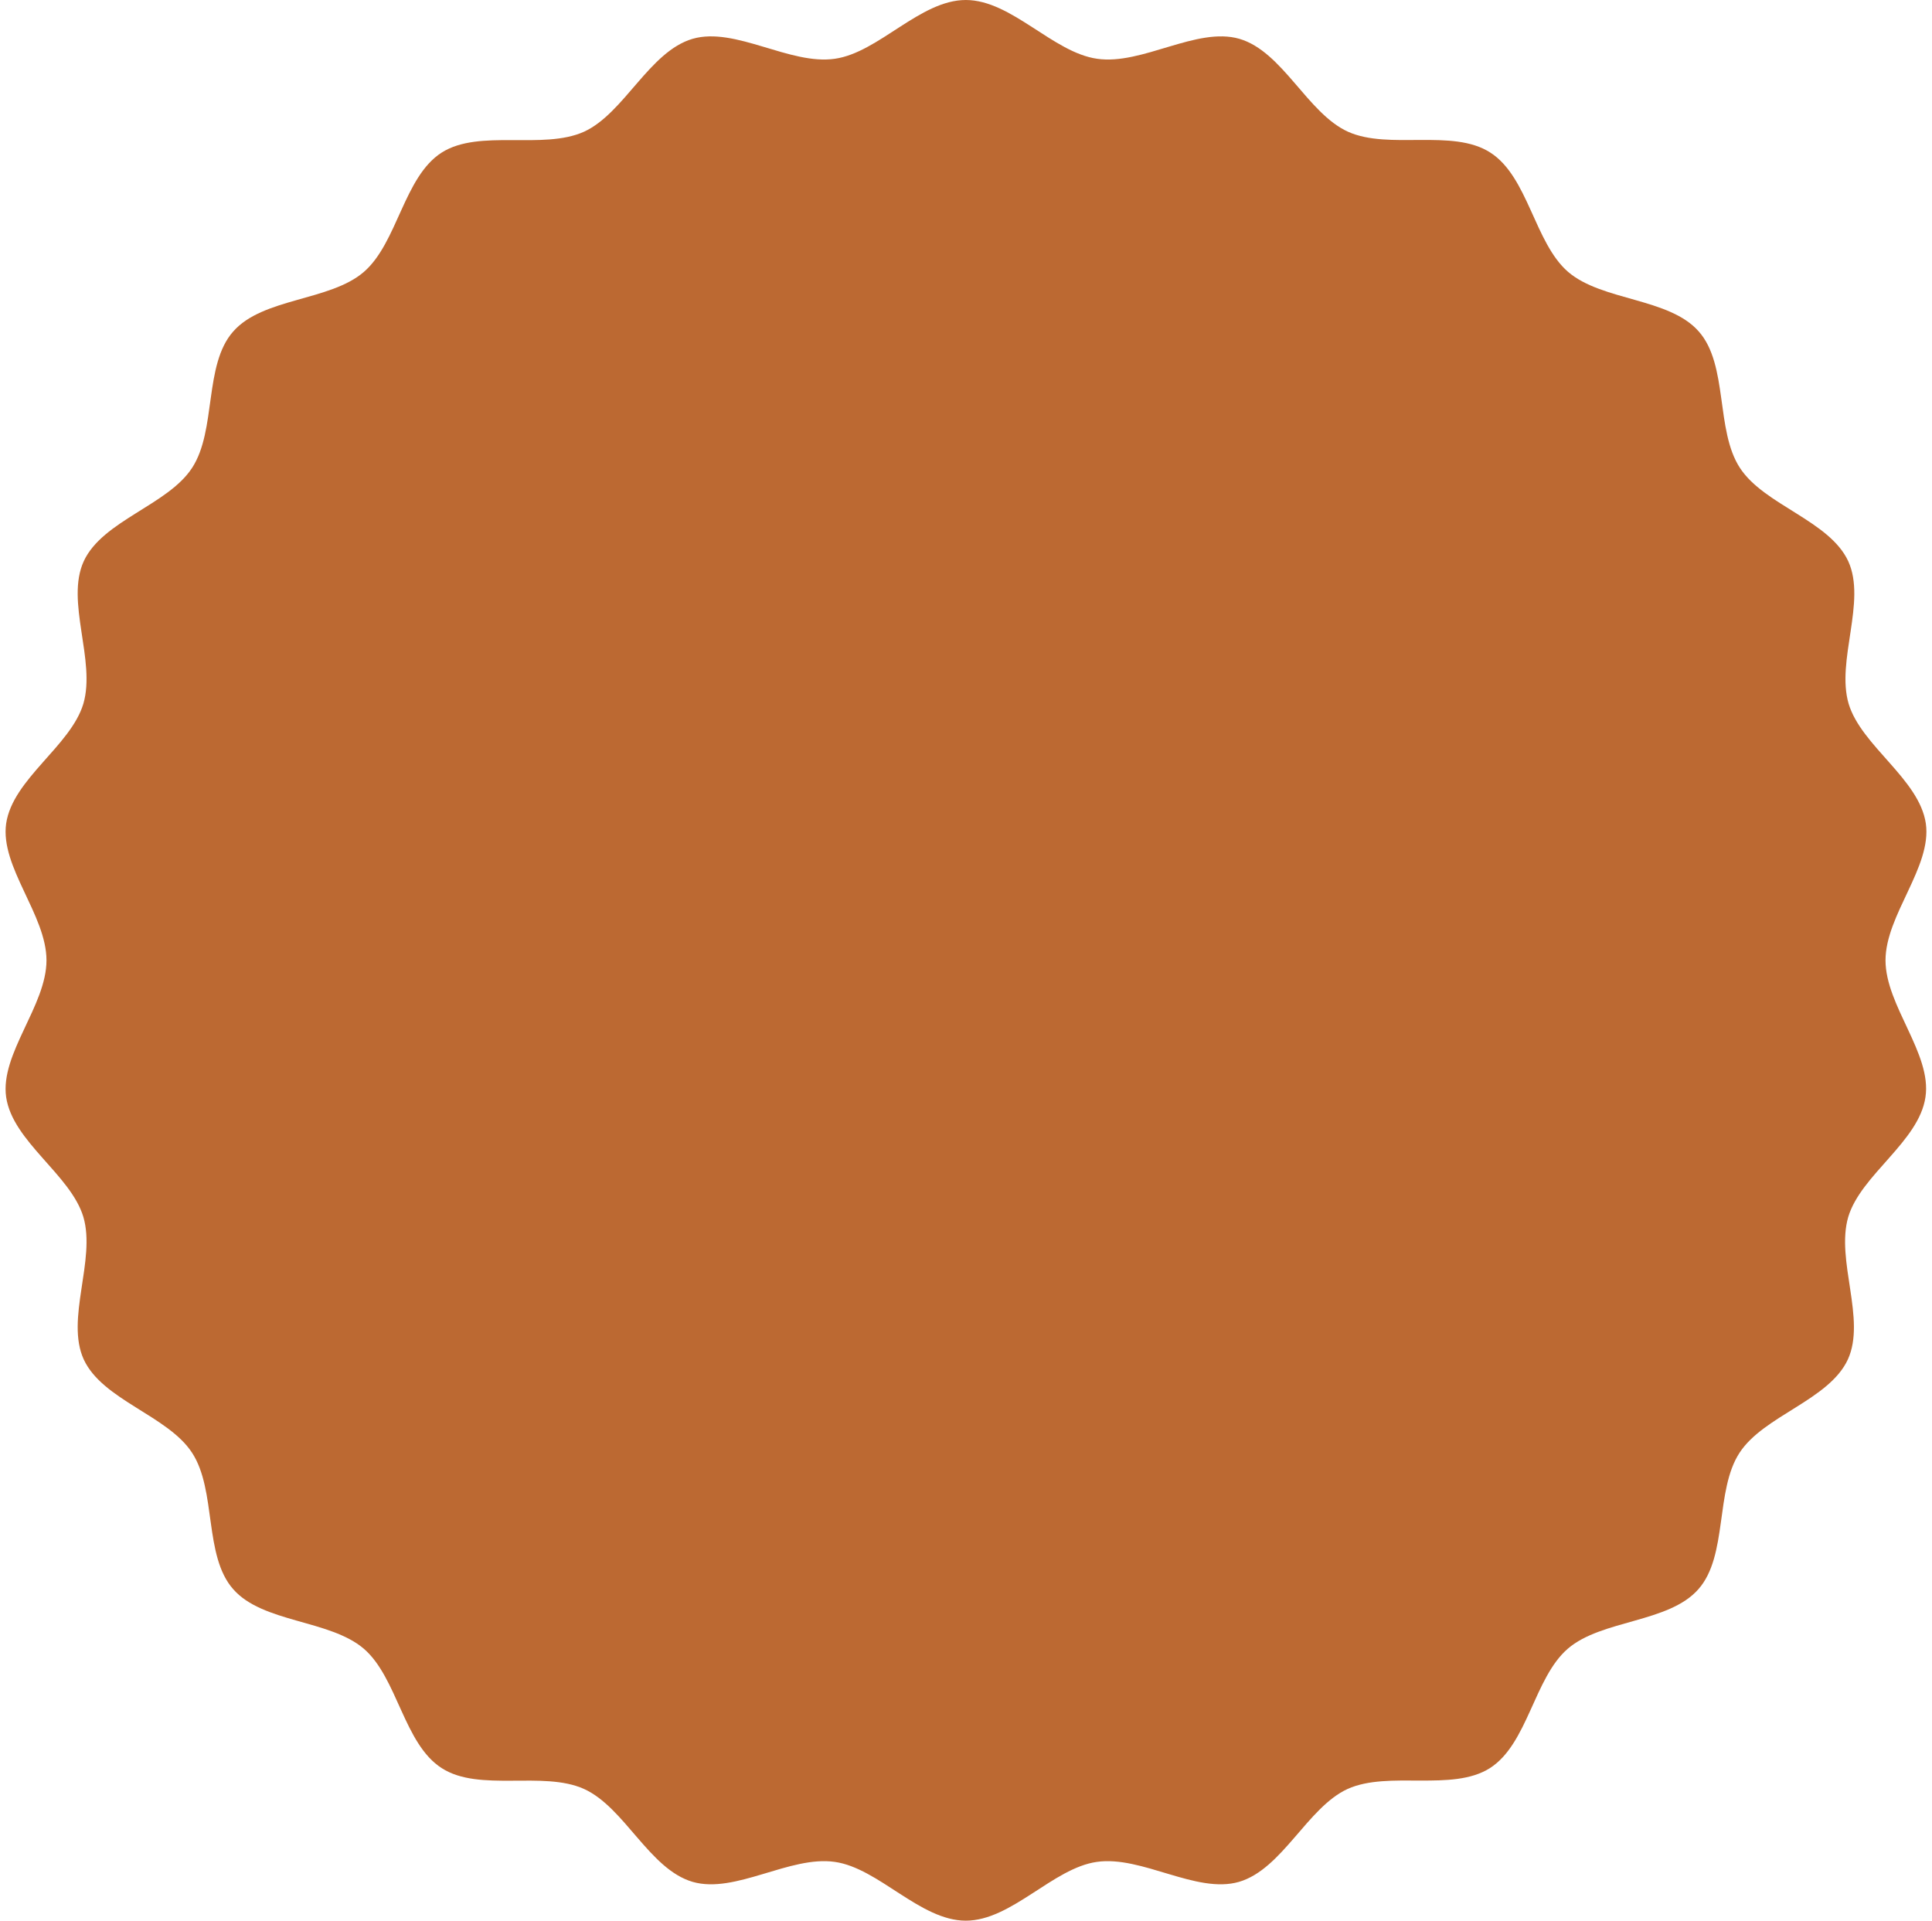 <?xml version="1.0" encoding="UTF-8" standalone="no"?><svg xmlns="http://www.w3.org/2000/svg" xmlns:xlink="http://www.w3.org/1999/xlink" fill="#000000" height="500" preserveAspectRatio="xMidYMid meet" version="1" viewBox="-1.4 0.0 502.9 500.0" width="502.9" zoomAndPan="magnify"><g><g id="change1_1"><path d="M489.4,250c0-11.8,12.1-24.3,10.5-35.6c-1.7-11.6-16.8-20.2-20.1-31.2c-3.3-11.2,4.7-26.6-0.1-37.1 c-4.9-10.6-21.9-14.6-28.2-24.3c-6.4-9.8-3-26.8-10.7-35.5c-7.7-8.8-25.1-7.9-34-15.5c-8.8-7.6-10.4-24.8-20.3-31.1 c-9.8-6.3-26.3-0.6-37-5.4c-10.6-4.8-17-20.9-28.3-24.2c-11.1-3.2-25.3,6.9-37,5.2C272.7,13.7,261.9,0,250,0 c-11.9,0-22.7,13.7-34.1,15.3c-11.7,1.7-25.9-8.4-37-5.2c-11.3,3.3-17.8,19.4-28.3,24.2c-10.7,4.8-27.2-0.8-37,5.4 c-9.9,6.3-11.5,23.5-20.3,31.1c-8.8,7.6-26.3,6.7-34,15.5c-7.7,8.7-4.3,25.7-10.7,35.5c-6.3,9.7-23.3,13.7-28.2,24.3 c-4.8,10.5,3.2,25.8-0.1,37.1c-3.3,11-18.4,19.6-20.1,31.2c-1.6,11.3,10.5,23.8,10.5,35.6c0,11.8-12.1,24.3-10.5,35.6 c1.7,11.6,16.8,20.2,20.1,31.2c3.3,11.2-4.7,26.6,0.1,37.1c4.9,10.6,21.9,14.6,28.2,24.3c6.4,9.8,3,26.8,10.7,35.5 c7.7,8.8,25.1,7.9,34,15.5c8.8,7.6,10.4,24.8,20.3,31.1c9.8,6.3,26.3,0.6,37,5.4c10.6,4.8,17,20.9,28.3,24.2 c11.1,3.2,25.3-6.9,37-5.2c11.4,1.6,22.2,15.3,34.1,15.3c11.9,0,22.7-13.7,34.1-15.3c11.7-1.7,25.9,8.4,37,5.2 c11.3-3.3,17.8-19.4,28.3-24.2c10.7-4.8,27.2,0.8,37-5.4c9.9-6.3,11.5-23.5,20.3-31.1c8.8-7.6,26.3-6.7,34-15.5 c7.7-8.7,4.3-25.7,10.7-35.5c6.3-9.7,23.3-13.7,28.2-24.3c4.8-10.5-3.2-25.8,0.1-37.1c3.3-11,18.4-19.6,20.1-31.2 C501.5,274.3,489.4,261.8,489.4,250z" fill="#bc6932"/></g></g></svg>